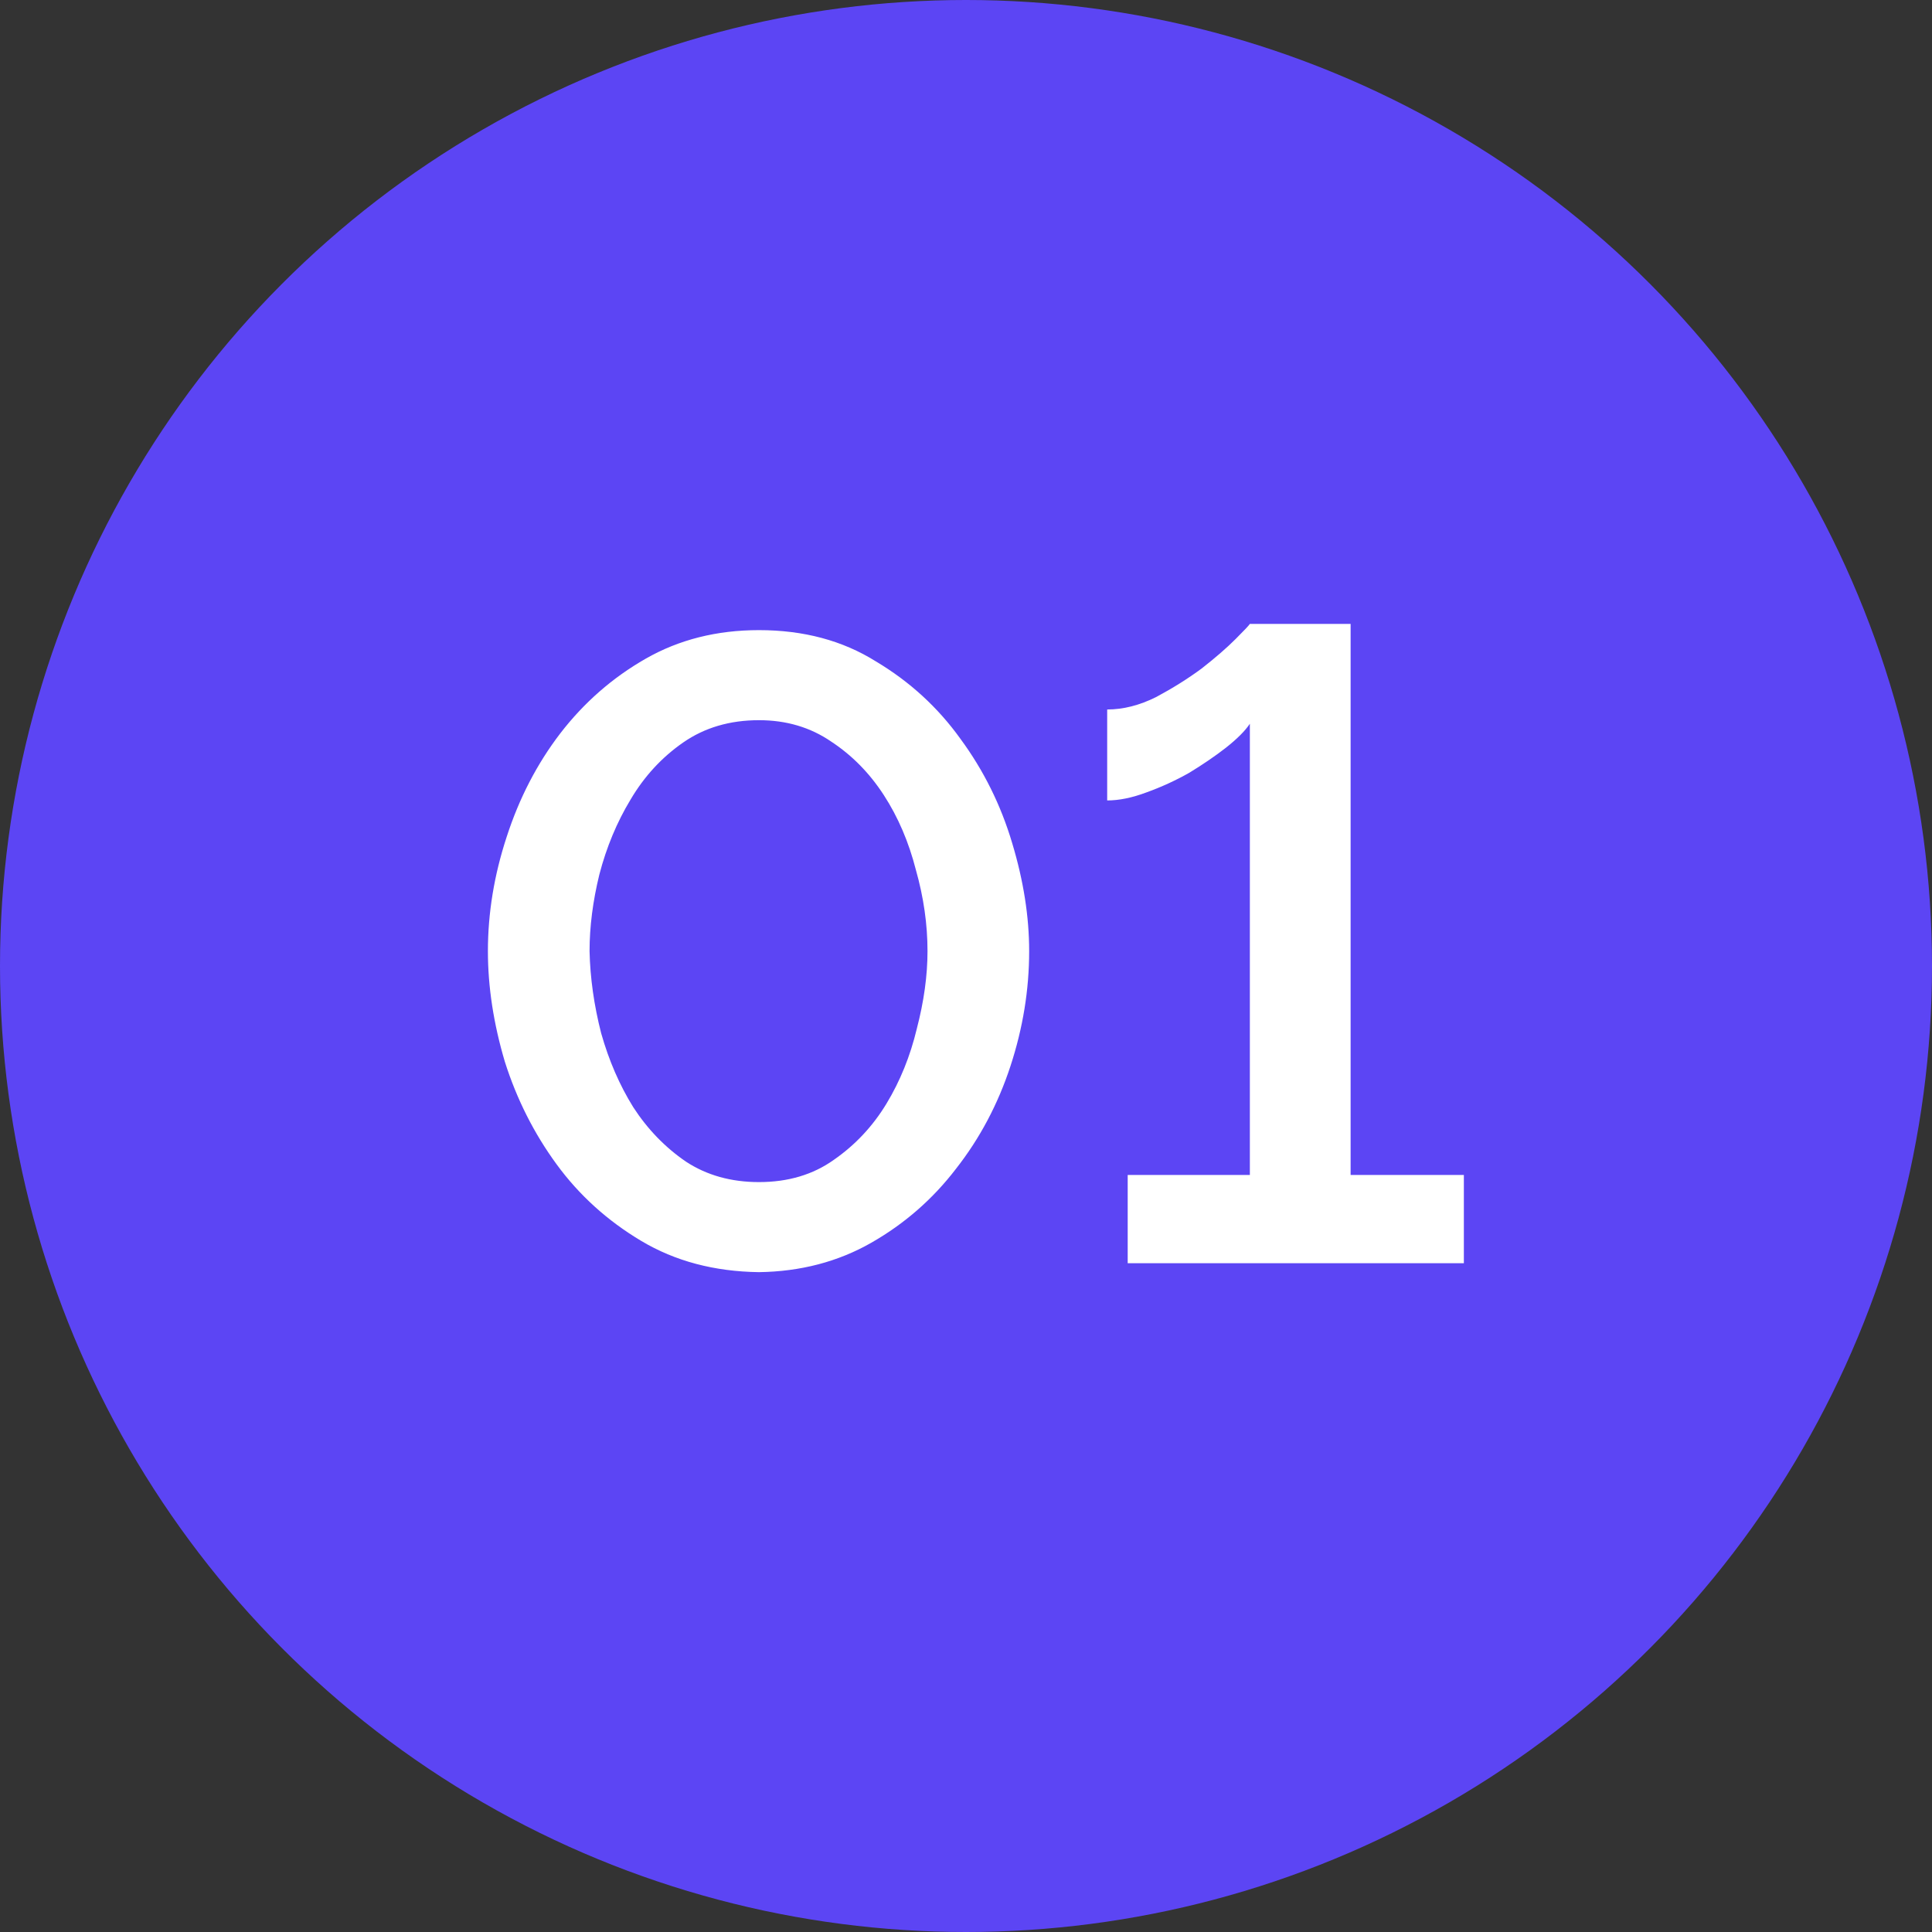 <?xml version="1.0" encoding="UTF-8"?> <svg xmlns="http://www.w3.org/2000/svg" width="26" height="26" viewBox="0 0 26 26" fill="none"><rect x="0" y="0" width="26" height="26" fill="#333333" stroke="none"/><circle cx="13" cy="13" r="13" fill="#5C45F4"></circle><path d="M10.214 17.12C9.614 17.112 9.086 16.972 8.63 16.7C8.174 16.428 7.794 16.084 7.49 15.668C7.186 15.252 6.954 14.792 6.794 14.288C6.642 13.776 6.566 13.28 6.566 12.8C6.566 12.288 6.65 11.776 6.818 11.264C6.986 10.744 7.226 10.28 7.538 9.872C7.858 9.456 8.242 9.12 8.69 8.864C9.138 8.608 9.646 8.48 10.214 8.48C10.814 8.48 11.338 8.62 11.786 8.9C12.242 9.172 12.622 9.52 12.926 9.944C13.238 10.368 13.47 10.836 13.622 11.348C13.774 11.852 13.85 12.336 13.85 12.8C13.85 13.32 13.766 13.836 13.598 14.348C13.43 14.86 13.186 15.32 12.866 15.728C12.554 16.136 12.174 16.468 11.726 16.724C11.278 16.98 10.774 17.112 10.214 17.12ZM7.934 12.8C7.942 13.16 7.994 13.528 8.09 13.904C8.194 14.272 8.338 14.604 8.522 14.9C8.714 15.196 8.95 15.44 9.23 15.632C9.51 15.816 9.838 15.908 10.214 15.908C10.606 15.908 10.942 15.808 11.222 15.608C11.51 15.408 11.746 15.156 11.93 14.852C12.114 14.548 12.25 14.212 12.338 13.844C12.434 13.476 12.482 13.128 12.482 12.8C12.482 12.44 12.43 12.076 12.326 11.708C12.23 11.332 12.086 10.996 11.894 10.7C11.702 10.404 11.466 10.164 11.186 9.98C10.906 9.788 10.582 9.692 10.214 9.692C9.822 9.692 9.482 9.792 9.194 9.992C8.906 10.192 8.67 10.448 8.486 10.76C8.302 11.064 8.162 11.4 8.066 11.768C7.978 12.128 7.934 12.472 7.934 12.8ZM19.7 15.812V17H15.176V15.812H16.82V9.74C16.756 9.836 16.648 9.944 16.496 10.064C16.352 10.176 16.188 10.288 16.004 10.4C15.82 10.504 15.628 10.592 15.428 10.664C15.236 10.736 15.06 10.772 14.9 10.772V9.548C15.116 9.548 15.336 9.492 15.56 9.38C15.784 9.26 15.988 9.132 16.172 8.996C16.356 8.852 16.508 8.72 16.628 8.6C16.748 8.48 16.812 8.412 16.82 8.396H18.176V15.812H19.7Z" fill="white"></path></svg> 